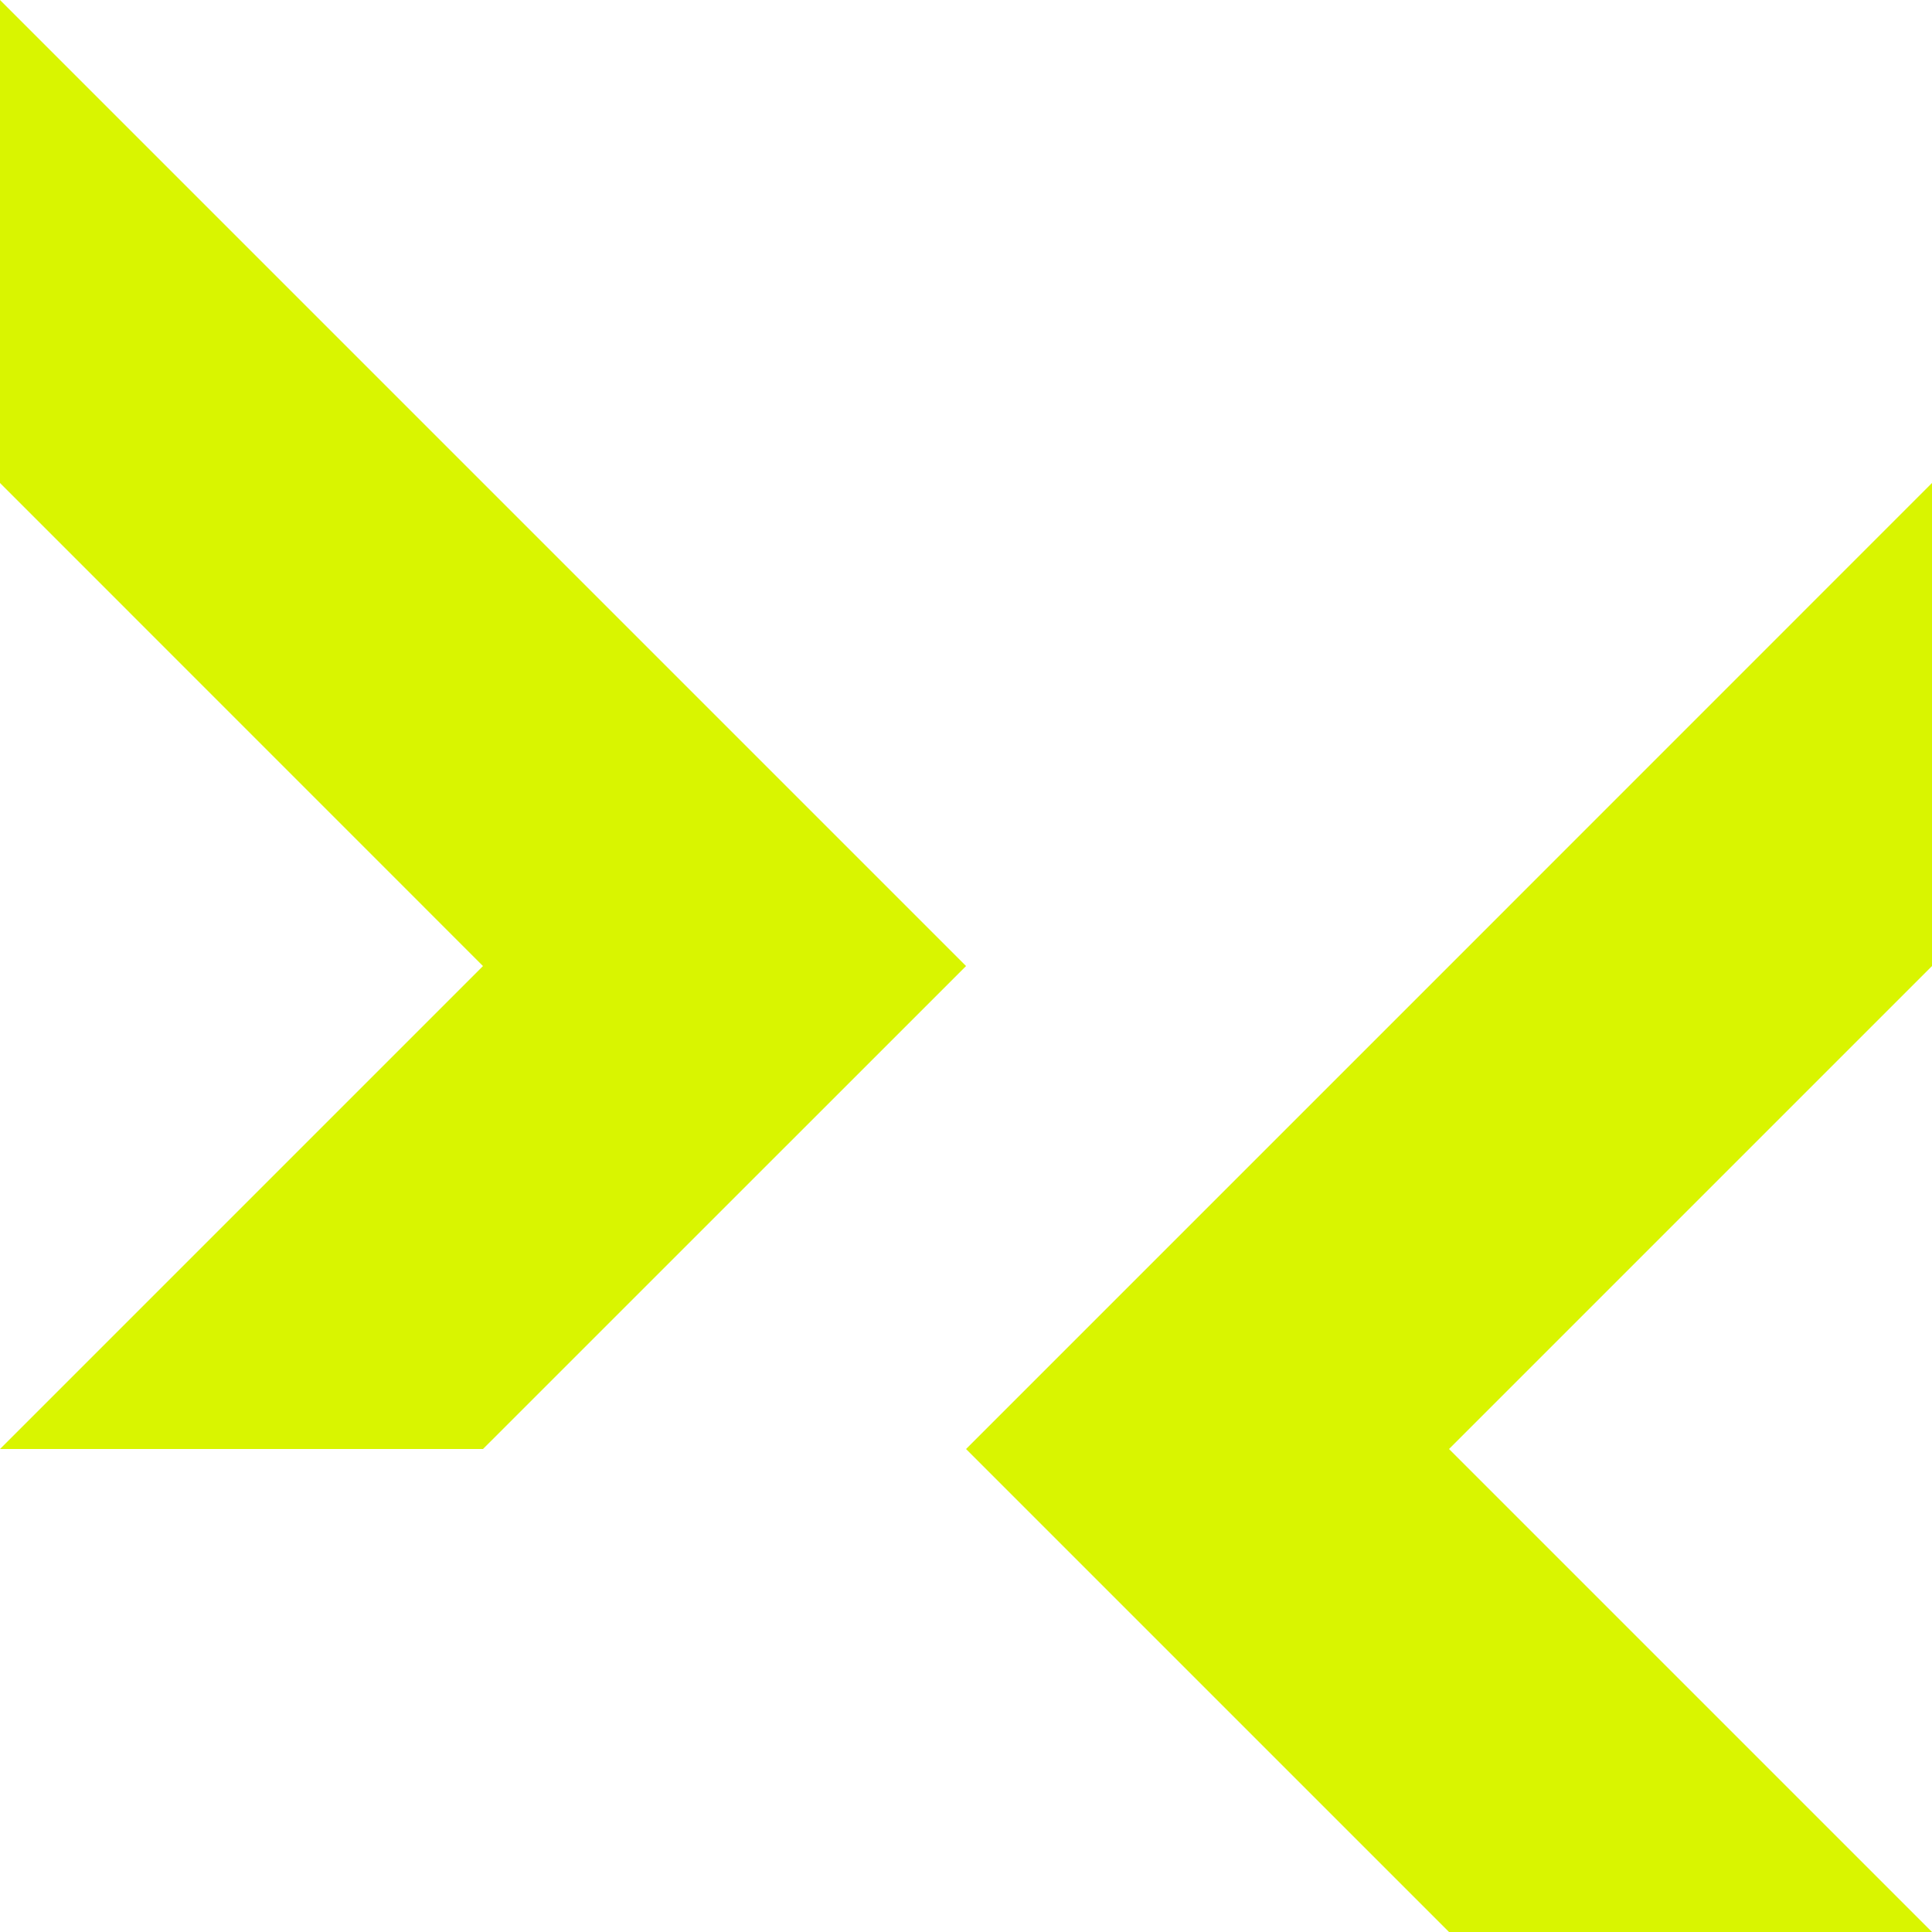 <svg viewBox="0 0 226.77 226.77" height="80mm" width="80mm" xmlns="http://www.w3.org/2000/svg" id="b"><polygon stroke-width="0" fill="#d9f500" points="56.69 56.69 0 0 0 56.69 56.69 113.39 0 170.08 56.69 170.08 113.39 113.39 56.69 56.69"></polygon><polygon stroke-width="0" fill="#d9f500" points="170.08 113.39 226.77 56.69 226.77 113.39 170.08 170.08 226.77 226.77 170.08 226.77 113.39 170.08 170.08 113.39"></polygon></svg>